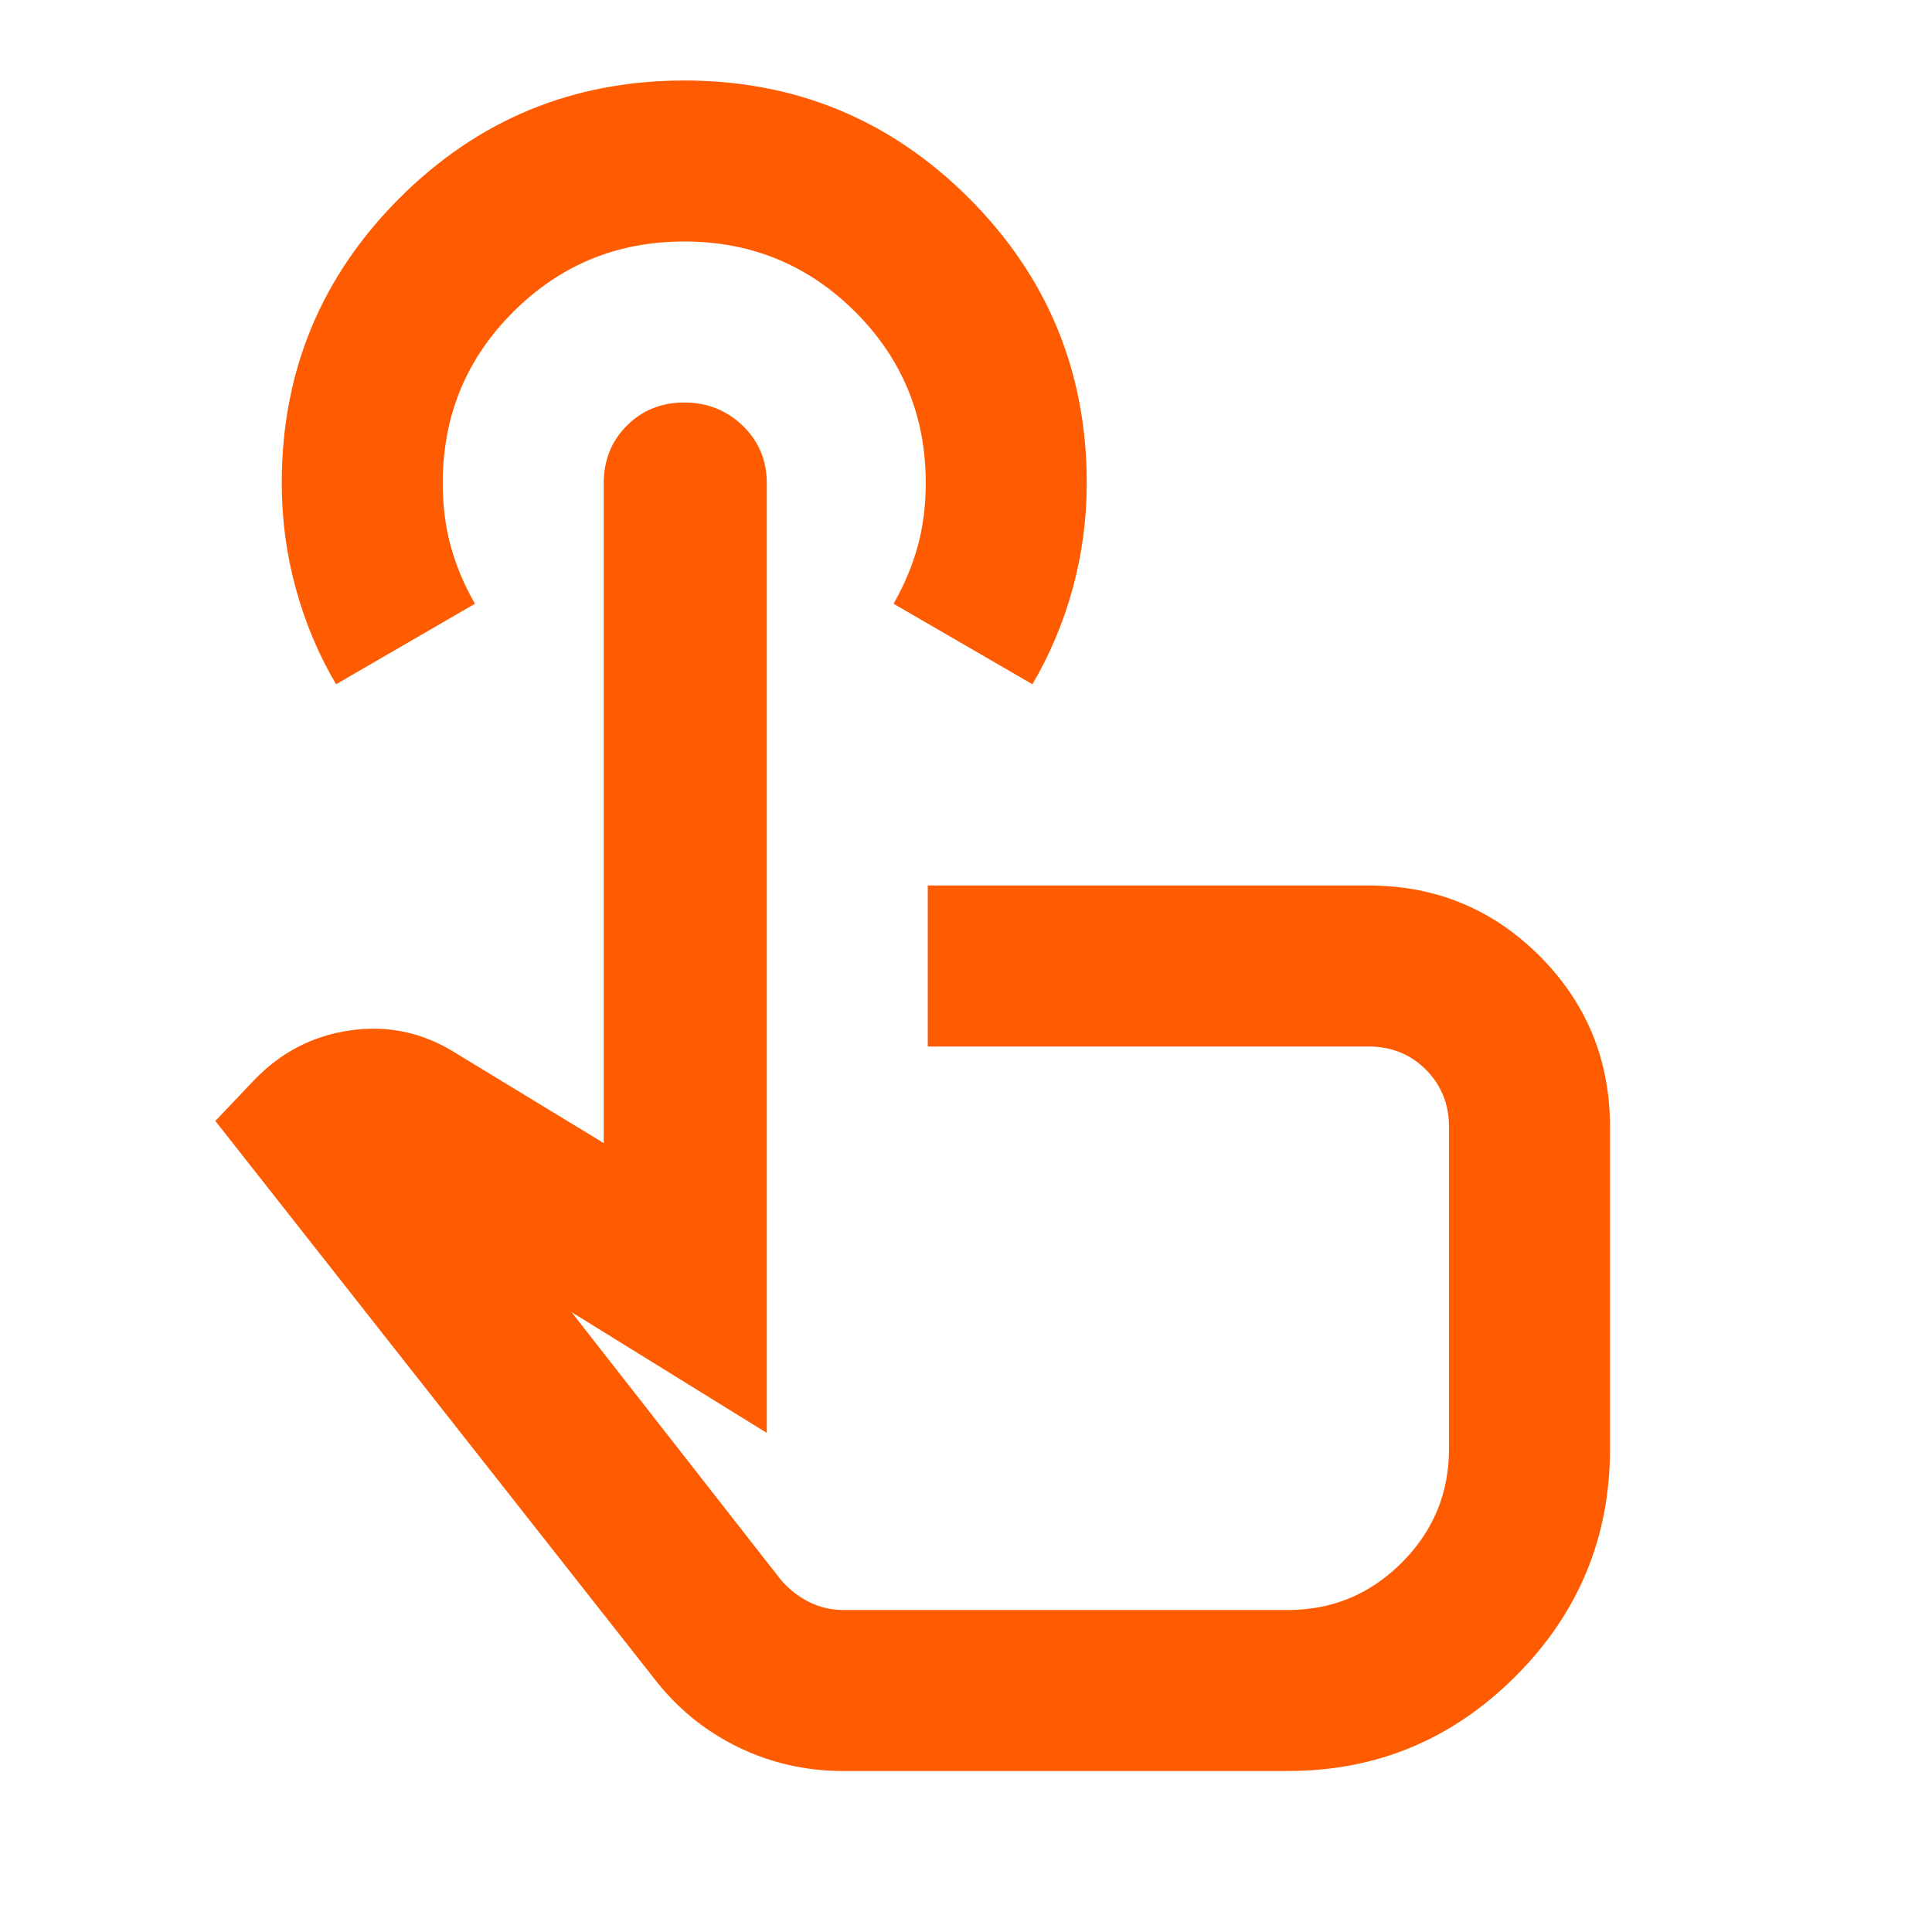 <svg xmlns="http://www.w3.org/2000/svg" fill="none" viewBox="0 0 24 24" height="24" width="24">
<path fill="#FF5B00" d="M10.475 22C10.008 22 9.571 21.9 9.162 21.7C8.754 21.5 8.408 21.217 8.125 20.85L2.675 13.925L3.15 13.425C3.483 13.075 3.883 12.867 4.35 12.8C4.816 12.733 5.25 12.825 5.65 13.075L7.5 14.2V6C7.5 5.717 7.596 5.479 7.787 5.287C7.979 5.096 8.216 5 8.5 5C8.783 5 9.025 5.096 9.225 5.287C9.425 5.479 9.525 5.717 9.525 6V17.8L7.1 16.3L9.7 19.625C9.8 19.742 9.916 19.833 10.05 19.9C10.183 19.967 10.325 20 10.475 20H16C16.55 20 17.021 19.804 17.412 19.413C17.804 19.021 18 18.55 18 18V14C18 13.717 17.904 13.479 17.712 13.287C17.521 13.096 17.283 13 17 13H11.525V11H17C17.833 11 18.541 11.292 19.125 11.875C19.708 12.458 20 13.167 20 14V18C20 19.1 19.608 20.042 18.825 20.825C18.041 21.608 17.1 22 16 22H10.475ZM4.175 8.5C3.958 8.133 3.791 7.737 3.675 7.312C3.558 6.888 3.5 6.45 3.5 6C3.5 4.617 3.987 3.438 4.962 2.462C5.937 1.488 7.116 1 8.5 1C9.883 1 11.062 1.488 12.037 2.462C13.012 3.438 13.5 4.617 13.5 6C13.5 6.45 13.441 6.888 13.325 7.312C13.208 7.737 13.041 8.133 12.825 8.5L11.1 7.5C11.233 7.267 11.333 7.029 11.4 6.787C11.466 6.546 11.5 6.283 11.5 6C11.5 5.167 11.208 4.458 10.625 3.875C10.041 3.292 9.333 3 8.5 3C7.666 3 6.958 3.292 6.375 3.875C5.791 4.458 5.5 5.167 5.5 6C5.5 6.283 5.533 6.546 5.6 6.787C5.666 7.029 5.766 7.267 5.9 7.5L4.175 8.5Z"></path>
</svg>
